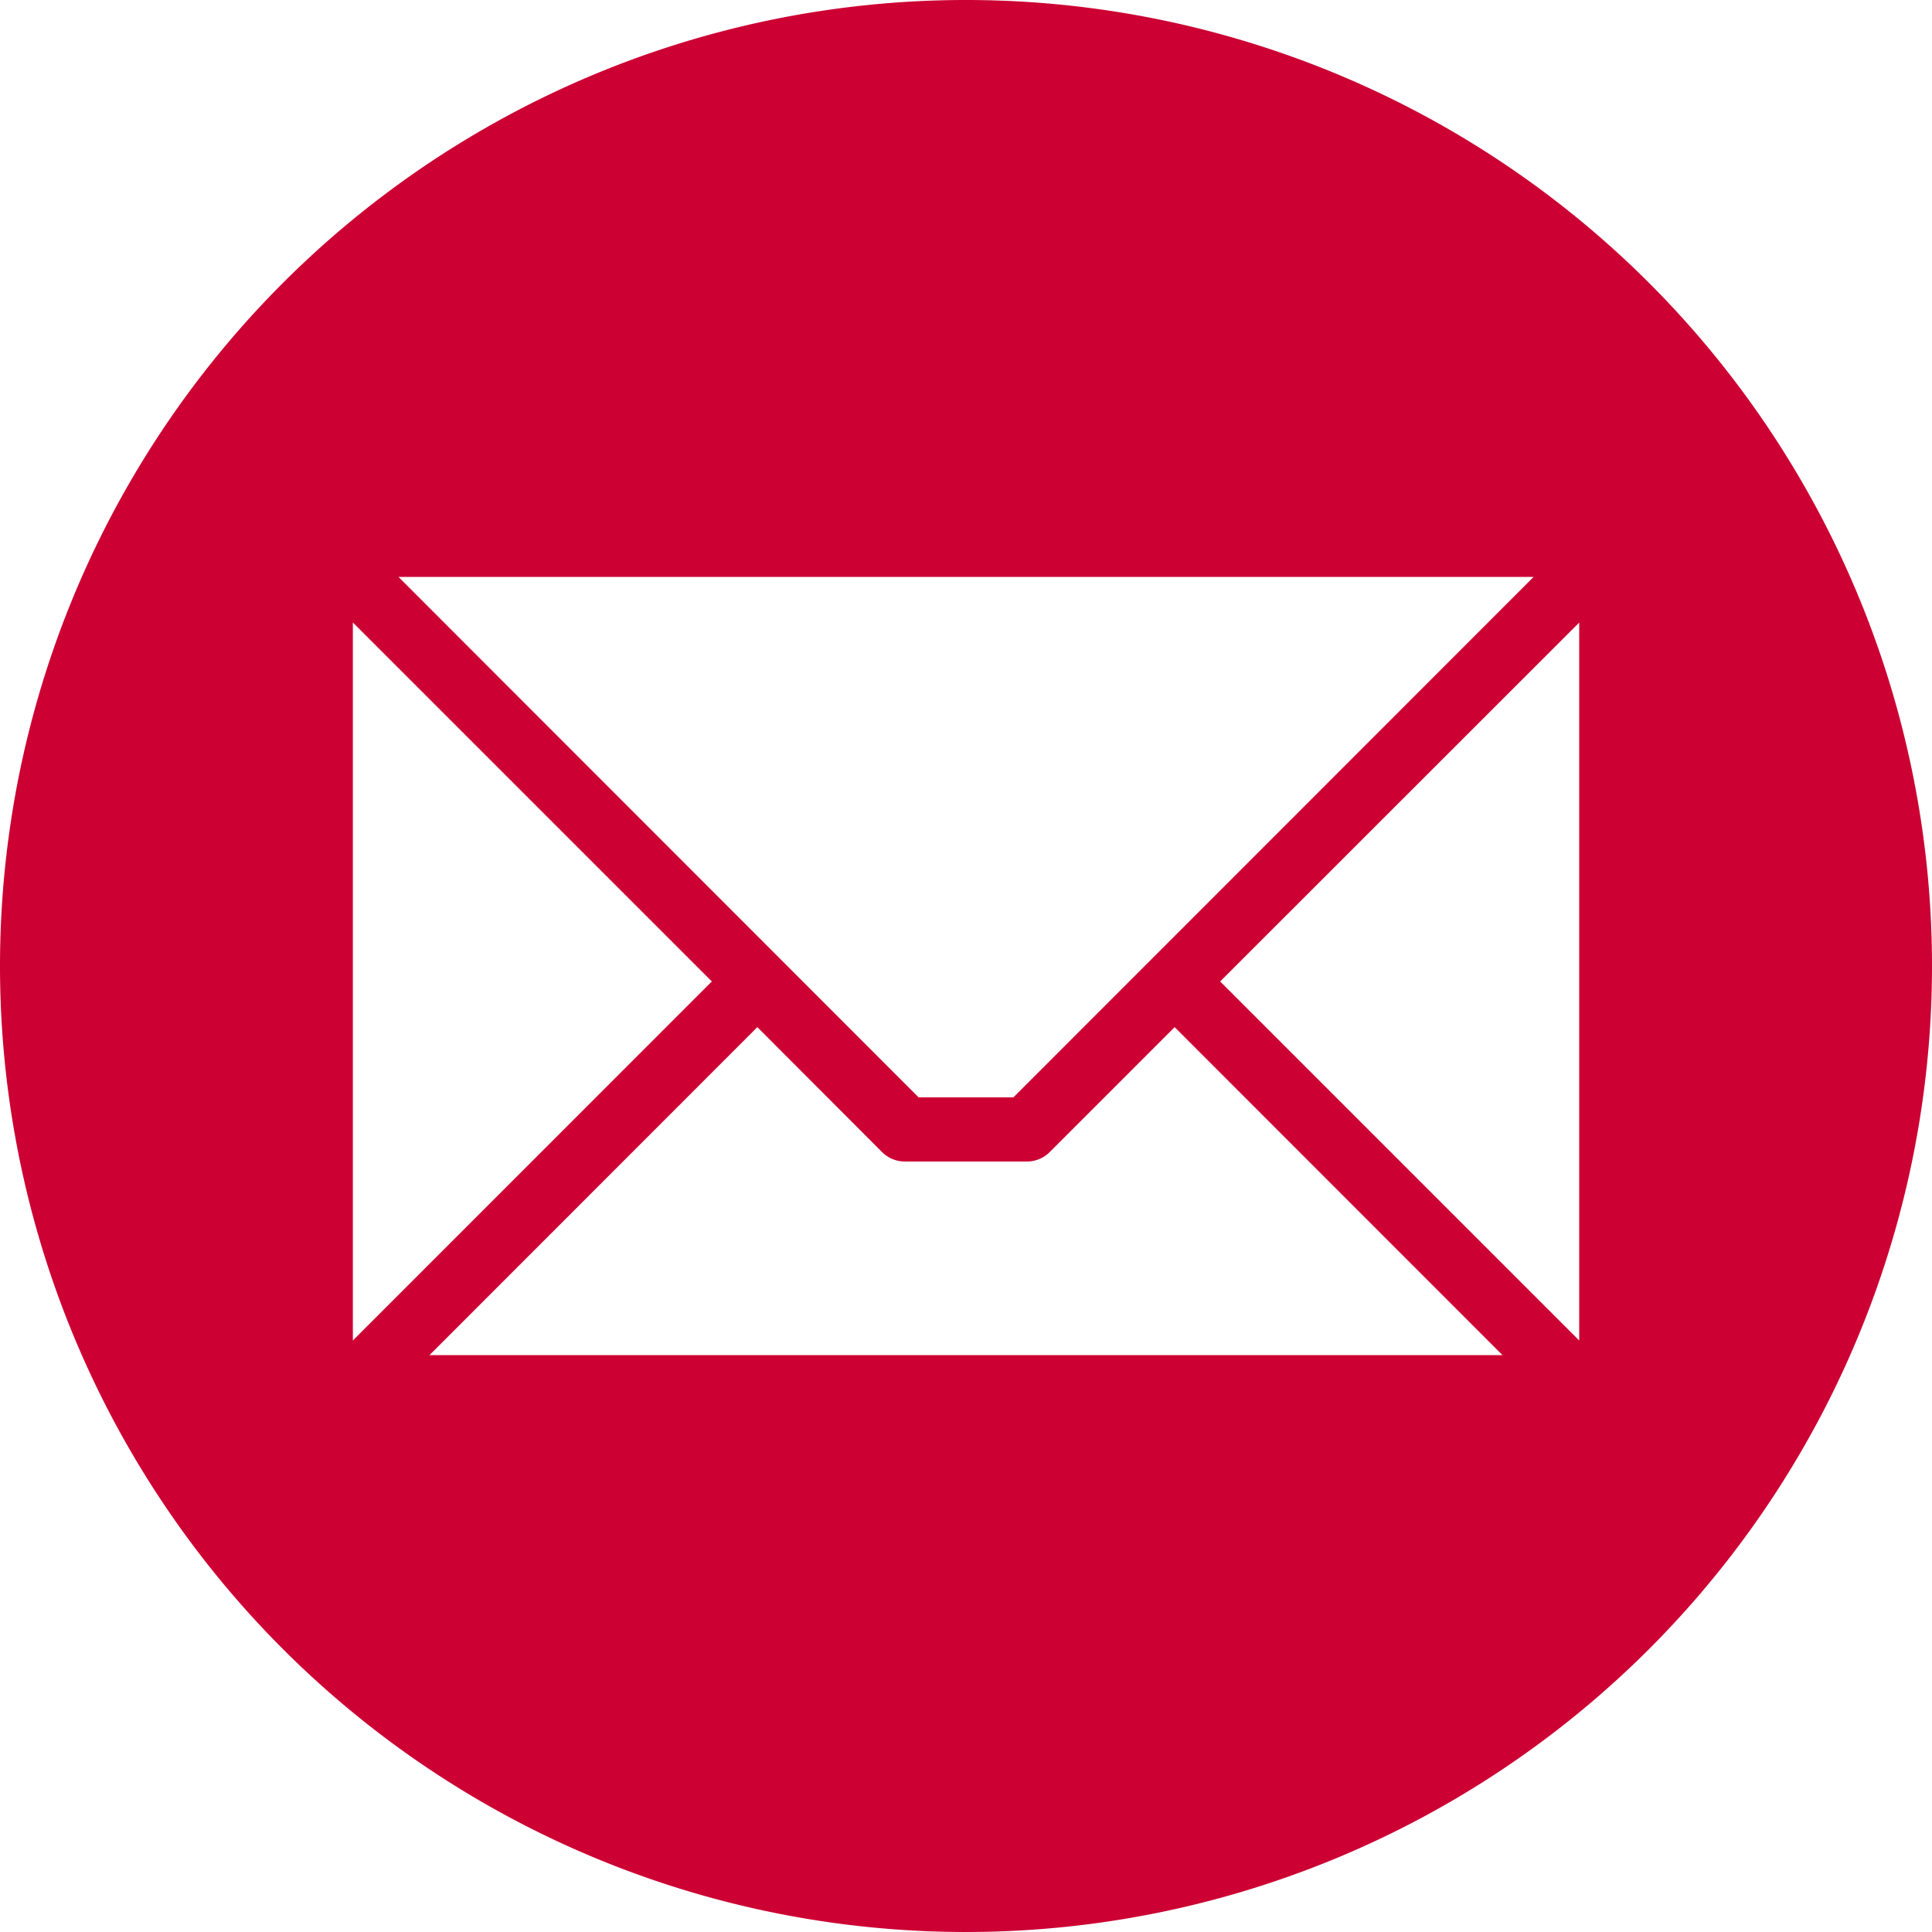 <svg xmlns="http://www.w3.org/2000/svg" width="25" height="25" viewBox="0 0 25 25">
  <path id="rodape_email" d="M12.5,0A12.5,12.5,0,1,1,0,12.5,12.5,12.5,0,0,1,12.5,0Zm7.935,17.346V8.056L15.789,12.7Zm-14.877.189H19.442L15.2,13.291l-1.617,1.617a.418.418,0,0,1-.3.122H11.714a.418.418,0,0,1-.3-.122L9.8,13.291,5.558,17.535Zm-.992-9.48v9.291L9.211,12.7Zm15.279-.59H5.156L11.887,14.2h1.226Z" fill="#c03" fill-rule="evenodd"/>
</svg>
